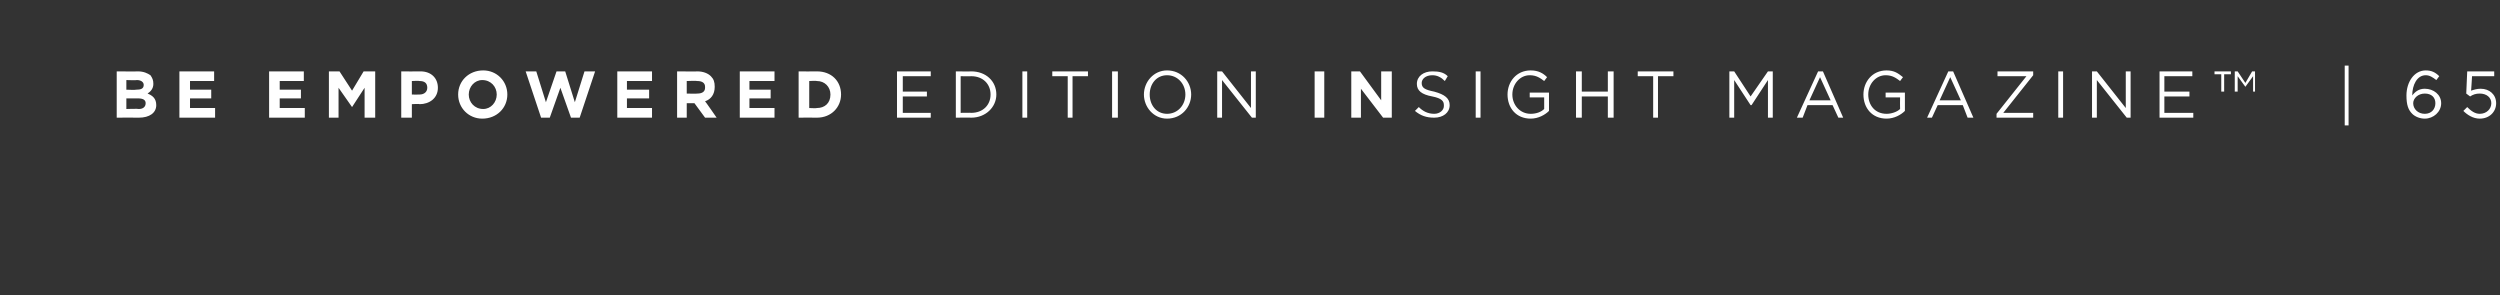 <svg xmlns="http://www.w3.org/2000/svg" version="1.1" width="259.2px" height="30.6px" viewBox="0 0 259.2 30.6"><rect x="0" y="0" width="259.2" height="30.6" fill="#333333" stroke="none"/><desc>Be Empowered EDITION INSIGHT magazine 65</desc><defs/><g id="Polygon86680"><path d="m12.1 7.4c0 0 2.22.02 2.2 0c.6 0 1 .2 1.3.4c.2.3.3.5.3.9c0 0 0 0 0 0c0 .5-.3.8-.6 1c.5.2.9.5.9 1.2c0 0 0 0 0 0c0 .8-.7 1.3-1.8 1.3c-.02-.02-2.3 0-2.3 0l0-4.8zm2.8 1.4c0-.3-.3-.5-.7-.5c-.03.04-1.1 0-1.1 0l0 1c0 0 1 .04 1 0c.5 0 .8-.1.8-.5c0 0 0 0 0 0zm-.6 1.4c.04.01-1.2 0-1.2 0l0 1.1c0 0 1.28-.04 1.3 0c.4 0 .7-.2.7-.6c0 0 0 0 0 0c0-.3-.2-.5-.8-.5zm4.3-2.8l3.6 0l0 1l-2.5 0l0 .9l2.2 0l0 .9l-2.2 0l0 1l2.6 0l0 1l-3.7 0l0-4.8zm9.3 0l3.6 0l0 1l-2.5 0l0 .9l2.2 0l0 .9l-2.2 0l0 1l2.6 0l0 1l-3.7 0l0-4.8zm6.2 0l1.1 0l1.3 2l1.2-2l1.2 0l0 4.8l-1.1 0l0-3.1l-1.3 2l0 0l-1.4-2l0 3.1l-1 0l0-4.8zm7.5 0c0 0 1.96.02 2 0c1.1 0 1.8.7 1.8 1.7c0 0 0 0 0 0c0 1.1-.9 1.7-1.9 1.7c-.04-.05-.8 0-.8 0l0 1.4l-1.1 0l0-4.8zm1.9 2.4c.5 0 .8-.3.8-.7c0 0 0 0 0 0c0-.5-.3-.7-.8-.7c-.03-.04-.8 0-.8 0l0 1.4c0 0 .79.02.8 0zm4 0c0 0 0 0 0 0c0-1.4 1.1-2.5 2.6-2.5c1.4 0 2.5 1.1 2.5 2.5c0 0 0 0 0 0c0 1.4-1.1 2.5-2.6 2.5c-1.4 0-2.5-1.1-2.5-2.5zm4 0c0 0 0 0 0 0c0-.8-.6-1.5-1.5-1.5c-.8 0-1.4.7-1.4 1.5c0 0 0 0 0 0c0 .8.6 1.5 1.5 1.5c.8 0 1.4-.7 1.4-1.5zm3-2.4l1.1 0l1 3.2l1.1-3.2l.9 0l1 3.2l1-3.2l1.1 0l-1.6 4.8l-.9 0l-1.1-3.1l-1.1 3.1l-.9 0l-1.6-4.8zm9.5 0l3.6 0l0 1l-2.6 0l0 .9l2.3 0l0 .9l-2.3 0l0 1l2.6 0l0 1l-3.6 0l0-4.8zm6.2 0c0 0 2.14.02 2.1 0c.6 0 1.1.2 1.4.5c.3.3.4.6.4 1.1c0 0 0 0 0 0c0 .8-.4 1.3-1 1.5c.01-.02 1.2 1.7 1.2 1.7l-1.2 0l-1.1-1.5l-.8 0l0 1.5l-1 0l0-4.8zm2.1 2.3c.5 0 .8-.2.8-.6c0 0 0-.1 0-.1c0-.4-.3-.6-.8-.6c-.05-.04-1.1 0-1.1 0l0 1.3c0 0 1.07.03 1.1 0zm4.4-2.3l3.6 0l0 1l-2.6 0l0 .9l2.2 0l0 .9l-2.2 0l0 1l2.6 0l0 1l-3.6 0l0-4.8zm6.1 0c0 0 1.89.02 1.9 0c1.5 0 2.5 1 2.5 2.4c0 0 0 0 0 0c0 1.3-1 2.4-2.5 2.4c-.01-.02-1.9 0-1.9 0l0-4.8zm1.1 1l0 2.8c0 0 .79.04.8 0c.8 0 1.4-.5 1.4-1.4c0 0 0 0 0 0c0-.8-.6-1.4-1.4-1.4c-.01-.04-.8 0-.8 0zm9.1-1l3.5 0l0 .5l-2.9 0l0 1.6l2.5 0l0 .5l-2.5 0l0 1.7l2.9 0l0 .5l-3.5 0l0-4.8zm6.1 0c0 0 1.63.02 1.6 0c1.5 0 2.6 1 2.6 2.4c0 0 0 0 0 0c0 1.3-1.1 2.4-2.6 2.4c.03-.02-1.6 0-1.6 0l0-4.8zm.5.5l0 3.8c0 0 1.13-.02 1.1 0c1.2 0 2-.8 2-1.9c0 0 0 0 0 0c0-1.1-.8-1.9-2-1.9c.03.02-1.1 0-1.1 0zm6.4-.5l.5 0l0 4.8l-.5 0l0-4.8zm4.7.5l-1.6 0l0-.5l3.7 0l0 .5l-1.6 0l0 4.3l-.5 0l0-4.3zm4.6-.5l.6 0l0 4.8l-.6 0l0-4.8zm3.3 2.4c0 0 0 0 0 0c0-1.3 1-2.5 2.4-2.5c1.5 0 2.5 1.2 2.5 2.5c0 0 0 0 0 0c0 1.3-1 2.5-2.5 2.5c-1.4 0-2.4-1.2-2.4-2.5zm4.3 0c0 0 0 0 0 0c0-1.1-.8-2-1.9-2c-1.1 0-1.8.9-1.8 2c0 0 0 0 0 0c0 1.1.7 2 1.8 2c1.1 0 1.9-.9 1.9-2zm3.3-2.4l.5 0l3 3.8l0-3.8l.5 0l0 4.8l-.4 0l-3.1-3.9l0 3.9l-.5 0l0-4.8zm10.1 0l1 0l0 4.8l-1 0l0-4.8zm3.8 0l.9 0l2.2 3l0-3l1.1 0l0 4.8l-.9 0l-2.3-3l0 3l-1 0l0-4.8zm6.6 4.1c0 0 .4-.4.4-.4c.4.4.9.7 1.6.7c.6 0 1-.4 1-.8c0 0 0-.1 0-.1c0-.4-.2-.7-1.2-.9c-1.1-.2-1.6-.6-1.6-1.3c0 0 0 0 0 0c0-.8.7-1.3 1.6-1.3c.7 0 1.2.1 1.6.5c0 0-.3.5-.3.5c-.4-.4-.8-.6-1.3-.6c-.7 0-1.1.4-1.1.8c0 0 0 0 0 0c0 .5.3.7 1.3.9c1.1.3 1.6.7 1.6 1.4c0 0 0 0 0 0c0 .8-.7 1.3-1.6 1.3c-.8 0-1.4-.2-2-.7zm6.3-4.1l.5 0l0 4.8l-.5 0l0-4.8zm3.3 2.4c0 0 0 0 0 0c0-1.3.9-2.5 2.4-2.5c.8 0 1.3.3 1.7.7c0 0-.3.4-.3.4c-.4-.3-.8-.6-1.5-.6c-1 0-1.8.9-1.8 2c0 0 0 0 0 0c0 1.1.8 2 1.9 2c.6 0 1.1-.2 1.4-.5c-.01 0 0-1.2 0-1.2l-1.5 0l0-.5l2 0c0 0 0 1.93 0 1.9c-.4.4-1.1.8-1.9.8c-1.5 0-2.4-1.1-2.4-2.5zm7.1-2.4l.6 0l0 2.1l2.7 0l0-2.1l.6 0l0 4.8l-.6 0l0-2.2l-2.7 0l0 2.2l-.6 0l0-4.8zm8 .5l-1.6 0l0-.5l3.7 0l0 .5l-1.6 0l0 4.3l-.5 0l0-4.3zm7.9-.5l.5 0l1.7 2.6l1.8-2.6l.5 0l0 4.8l-.5 0l0-3.9l-1.7 2.6l-.1 0l-1.7-2.6l0 3.9l-.5 0l0-4.8zm9.2 0l.5 0l2.1 4.8l-.5 0l-.6-1.3l-2.6 0l-.5 1.3l-.6 0l2.2-4.8zm1.3 3l-1.1-2.4l-1.1 2.4l2.2 0zm3.4-.6c0 0 0 0 0 0c0-1.3.9-2.5 2.4-2.5c.8 0 1.2.3 1.7.7c0 0-.3.4-.3.4c-.4-.3-.8-.6-1.5-.6c-1 0-1.8.9-1.8 2c0 0 0 0 0 0c0 1.1.7 2 1.9 2c.5 0 1.1-.2 1.4-.5c-.02 0 0-1.2 0-1.2l-1.5 0l0-.5l2 0c0 0 0 1.93 0 1.9c-.4.4-1.1.8-1.9.8c-1.5 0-2.4-1.1-2.4-2.5zm8.8-2.4l.5 0l2.1 4.8l-.6 0l-.5-1.3l-2.6 0l-.6 1.3l-.5 0l2.2-4.8zm1.3 3l-1.1-2.4l-1.1 2.4l2.2 0zm3.7 1.4l3.1-3.9l-3 0l0-.5l3.7 0l0 .4l-3.1 3.9l3.1 0l0 .5l-3.8 0l0-.4zm6.4-4.4l.5 0l0 4.8l-.5 0l0-4.8zm3.5 0l.5 0l3 3.8l0-3.8l.5 0l0 4.8l-.4 0l-3.1-3.9l0 3.9l-.5 0l0-4.8zm7 0l3.4 0l0 .5l-2.9 0l0 1.6l2.6 0l0 .5l-2.6 0l0 1.7l3 0l0 .5l-3.5 0l0-4.8zm7.8 0l.3 0l.8 1.2l.7-1.2l.3 0l0 2.1l-.2 0l0-1.6l-.8 1.1l0 0l-.8-1.1l0 1.6l-.3 0l0-2.1zm-1.4.3l-.7 0l0-.3l1.7 0l0 .3l-.7 0l0 1.8l-.3 0l0-1.8zm12.8-.9l.4 0l0 6.2l-.4 0l0-6.2zm7 5c-.4-.4-.6-.9-.6-1.9c0 0 0 0 0 0c0-1.4.8-2.6 2-2.6c.6 0 1 .2 1.4.6c0 0-.3.4-.3.4c-.4-.3-.7-.5-1.1-.5c-.9 0-1.4 1-1.4 2.1c0 0 0 0 0 0c.3-.4.7-.7 1.3-.7c.9 0 1.7.6 1.7 1.5c0 0 0 0 0 0c0 .9-.8 1.6-1.7 1.6c-.5 0-1-.2-1.3-.5zm2.4-1.1c0 0 0 0 0 0c0-.6-.4-1-1.1-1c-.7 0-1.2.5-1.2 1c0 0 0 0 0 0c0 .6.5 1.1 1.2 1.1c.7 0 1.1-.5 1.1-1.1zm2.9.8c0 0 .4-.4.4-.4c.4.4.8.7 1.3.7c.7 0 1.2-.5 1.2-1.1c0 0 0 0 0 0c0-.6-.5-1-1.2-1c-.4 0-.7.1-1 .3c-.03-.02-.4-.3-.4-.3l.1-2.3l2.8 0l0 .5l-2.3 0c0 0-.09 1.54-.1 1.5c.3-.1.6-.2 1-.2c.9 0 1.6.6 1.6 1.5c0 0 0 0 0 0c0 .9-.7 1.6-1.7 1.6c-.7 0-1.3-.4-1.7-.8z" stroke="none" fill="#fff"/></g></svg>